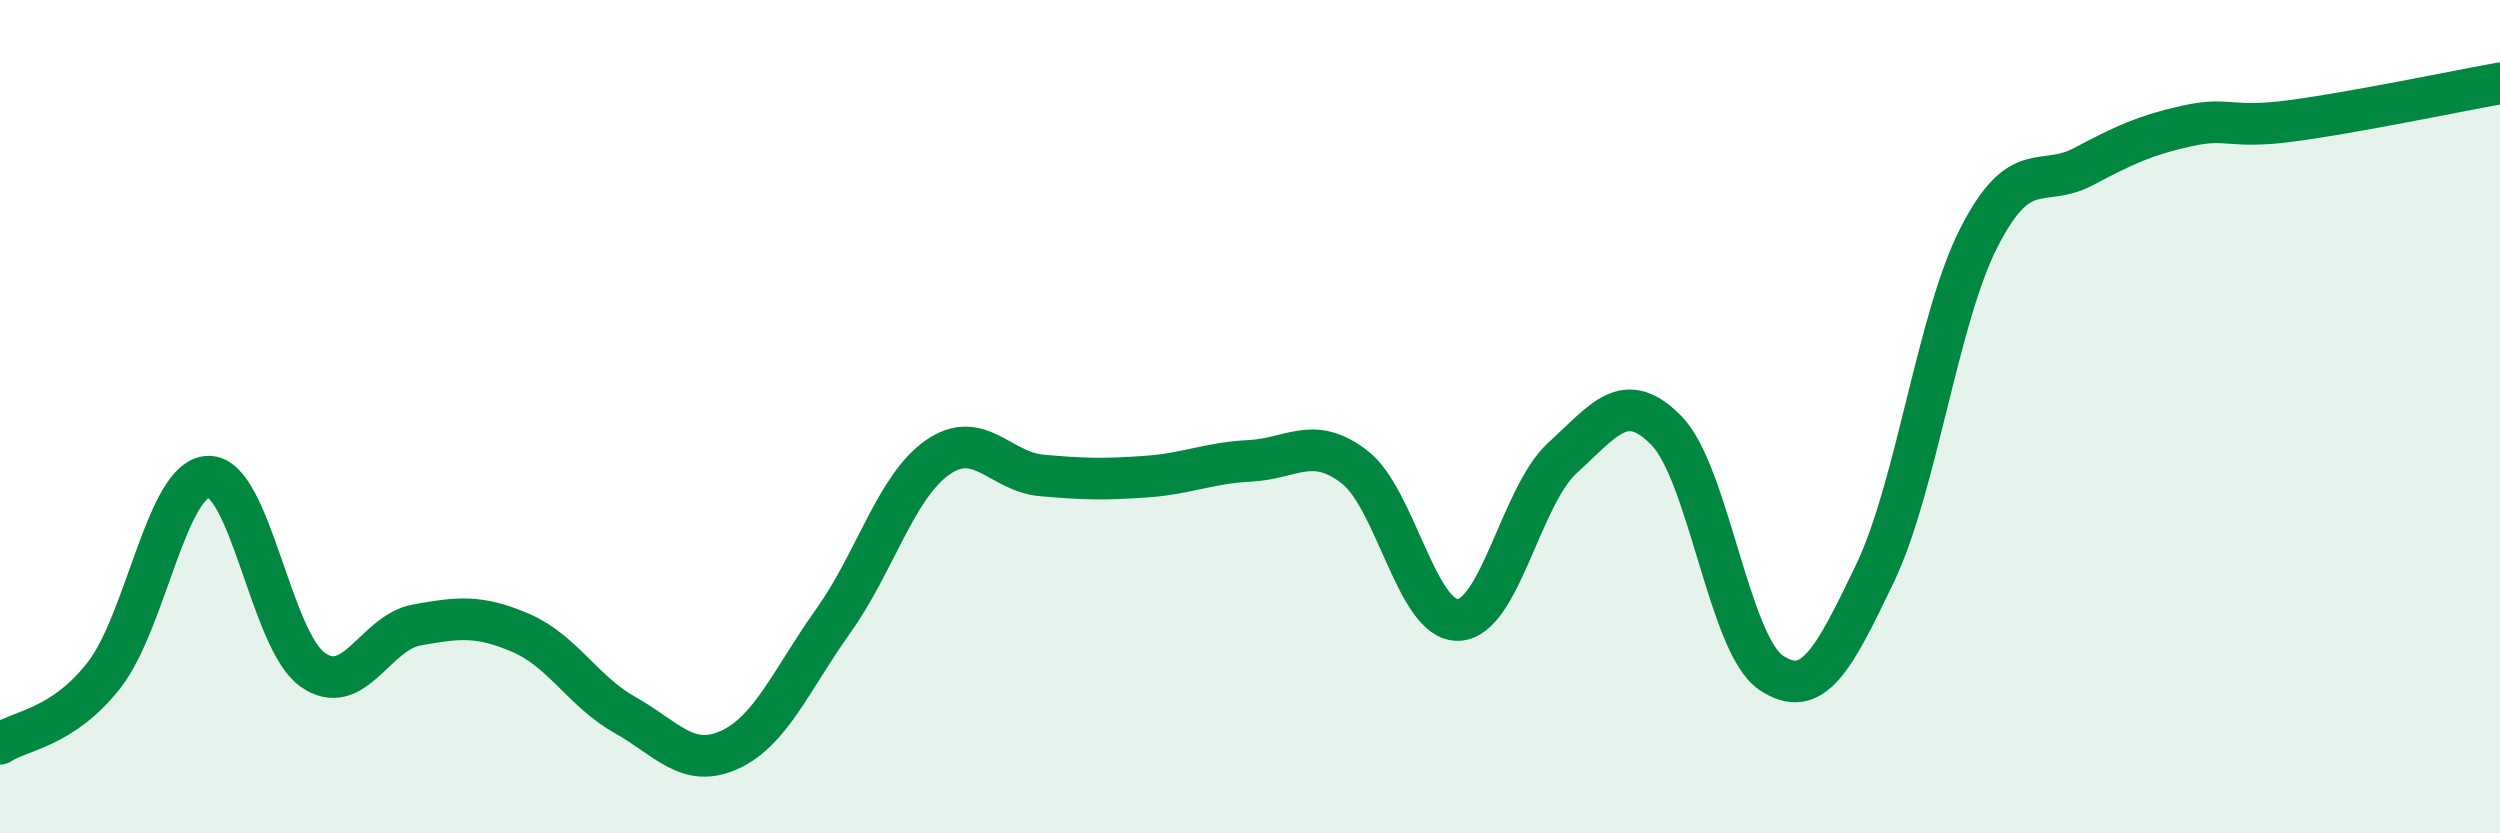 
    <svg width="60" height="20" viewBox="0 0 60 20" xmlns="http://www.w3.org/2000/svg">
      <path
        d="M 0,17.85 C 0.5,17.52 1.5,17.48 2.5,16.2 C 3.5,14.92 4,11.47 5,11.44 C 6,11.41 6.5,15.36 7.5,16.07 C 8.5,16.78 9,15.18 10,15 C 11,14.82 11.5,14.76 12.5,15.19 C 13.5,15.62 14,16.6 15,17.16 C 16,17.72 16.5,18.45 17.5,18 C 18.5,17.55 19,16.3 20,14.9 C 21,13.5 21.5,11.68 22.5,10.98 C 23.5,10.28 24,11.32 25,11.41 C 26,11.5 26.5,11.51 27.5,11.44 C 28.5,11.37 29,11.11 30,11.06 C 31,11.01 31.5,10.44 32.5,11.2 C 33.5,11.96 34,14.92 35,14.88 C 36,14.84 36.5,11.9 37.5,10.99 C 38.5,10.08 39,9.31 40,10.34 C 41,11.37 41.5,15.46 42.5,16.14 C 43.5,16.82 44,15.85 45,13.76 C 46,11.67 46.5,7.64 47.5,5.69 C 48.5,3.74 49,4.53 50,4 C 51,3.47 51.5,3.24 52.5,3.02 C 53.5,2.8 53.5,3.1 55,2.9 C 56.5,2.7 59,2.18 60,2L60 20L0 20Z"
        fill="#008740"
        opacity="0.1"
        stroke-linecap="round"
        stroke-linejoin="round"
      />
      <path
        d="M 0,17.85 C 0.5,17.52 1.5,17.48 2.5,16.2 C 3.5,14.92 4,11.47 5,11.44 C 6,11.41 6.5,15.36 7.5,16.07 C 8.5,16.78 9,15.18 10,15 C 11,14.82 11.5,14.76 12.5,15.19 C 13.5,15.62 14,16.6 15,17.16 C 16,17.72 16.5,18.45 17.5,18 C 18.5,17.55 19,16.3 20,14.9 C 21,13.5 21.5,11.68 22.5,10.98 C 23.5,10.28 24,11.32 25,11.41 C 26,11.5 26.5,11.51 27.5,11.44 C 28.5,11.37 29,11.11 30,11.06 C 31,11.01 31.5,10.44 32.5,11.2 C 33.5,11.96 34,14.92 35,14.88 C 36,14.84 36.5,11.9 37.5,10.99 C 38.5,10.08 39,9.31 40,10.34 C 41,11.37 41.5,15.46 42.5,16.14 C 43.5,16.82 44,15.85 45,13.76 C 46,11.67 46.5,7.64 47.5,5.69 C 48.5,3.74 49,4.53 50,4 C 51,3.47 51.5,3.24 52.5,3.02 C 53.5,2.8 53.5,3.1 55,2.9 C 56.5,2.7 59,2.18 60,2"
        stroke="#008740"
        stroke-width="1"
        fill="none"
        stroke-linecap="round"
        stroke-linejoin="round"
      />
    </svg>
  